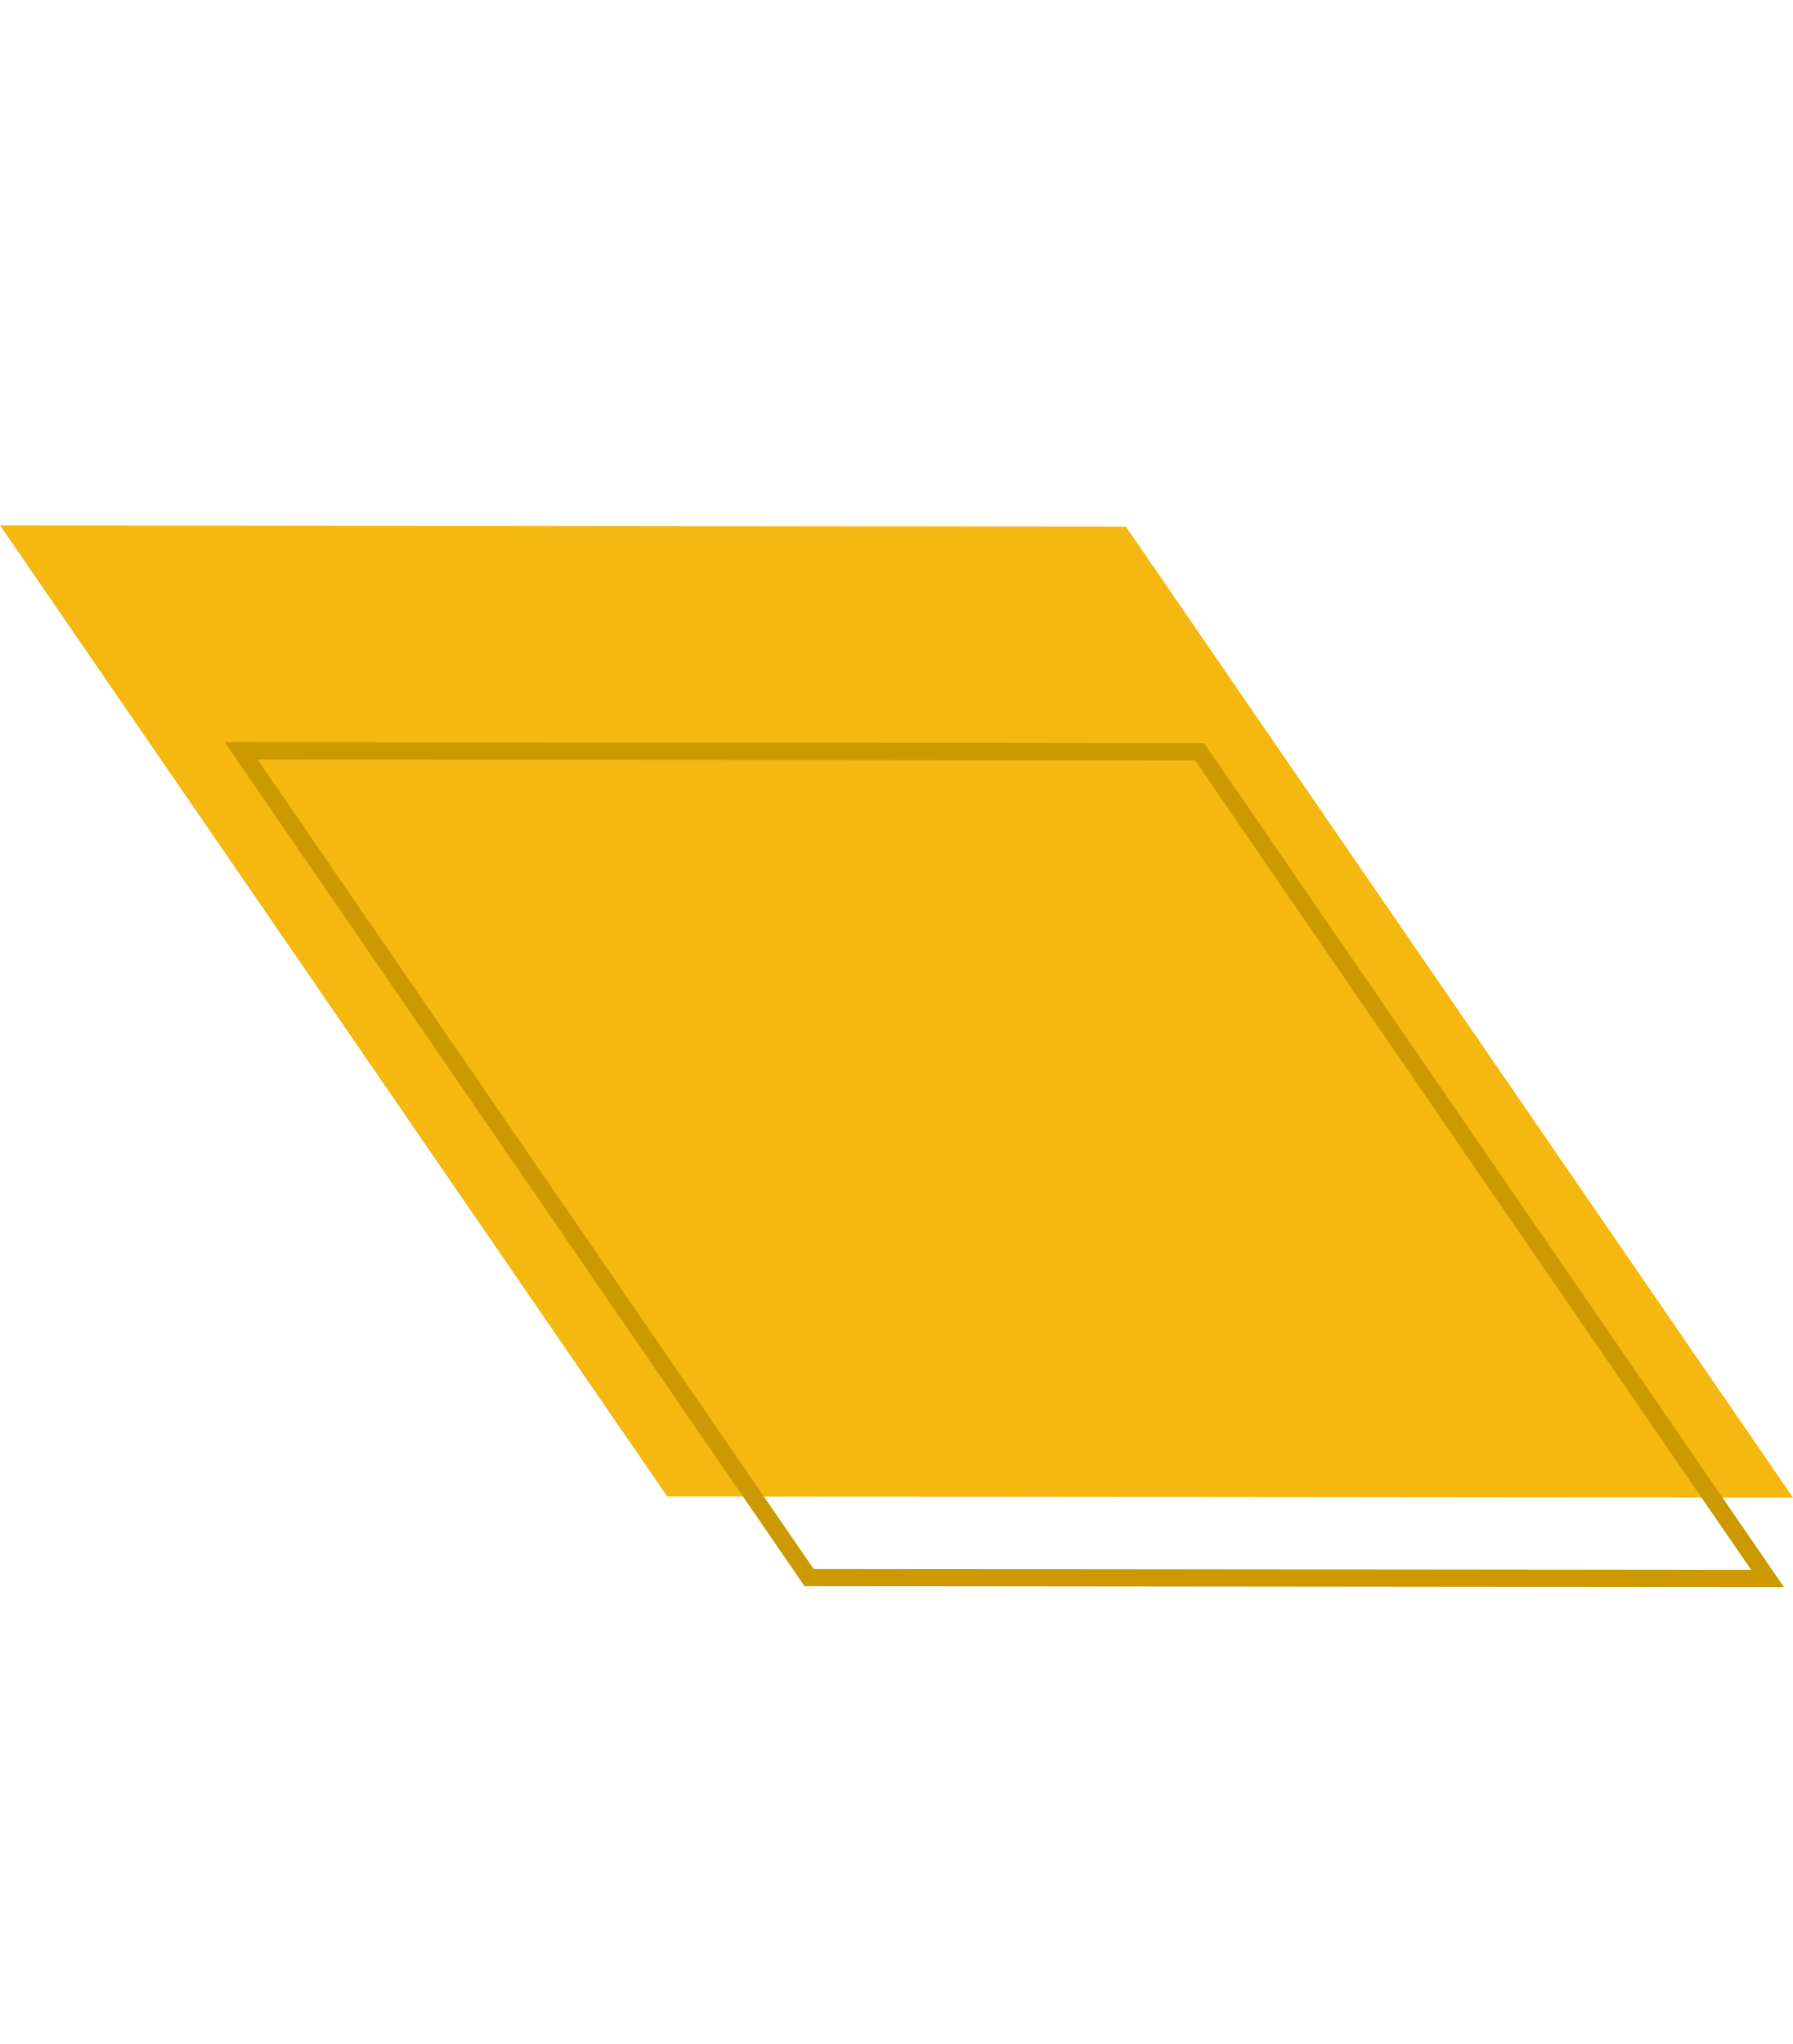<svg xmlns="http://www.w3.org/2000/svg" width="207.896" height="236.935" viewBox="0 0 207.896 236.935">
  <g id="Group_1109" data-name="Group 1109" transform="translate(-183 -41)">
    <path id="Shape_-_Fill" data-name="Shape - Fill" d="M0,136.588l107.5,74.038V74.068L0,0Z" transform="translate(183 101.891) rotate(-34.5)" fill="#f4b810"/>
    <path id="Shape_-_Stroke" data-name="Shape - Stroke" d="M0,116.285l91.525,63.033V63.058L0,0Z" transform="translate(210.951 128.02) rotate(-34.5)" fill="none" stroke="#c90" stroke-width="2"/>
  </g>
</svg>
